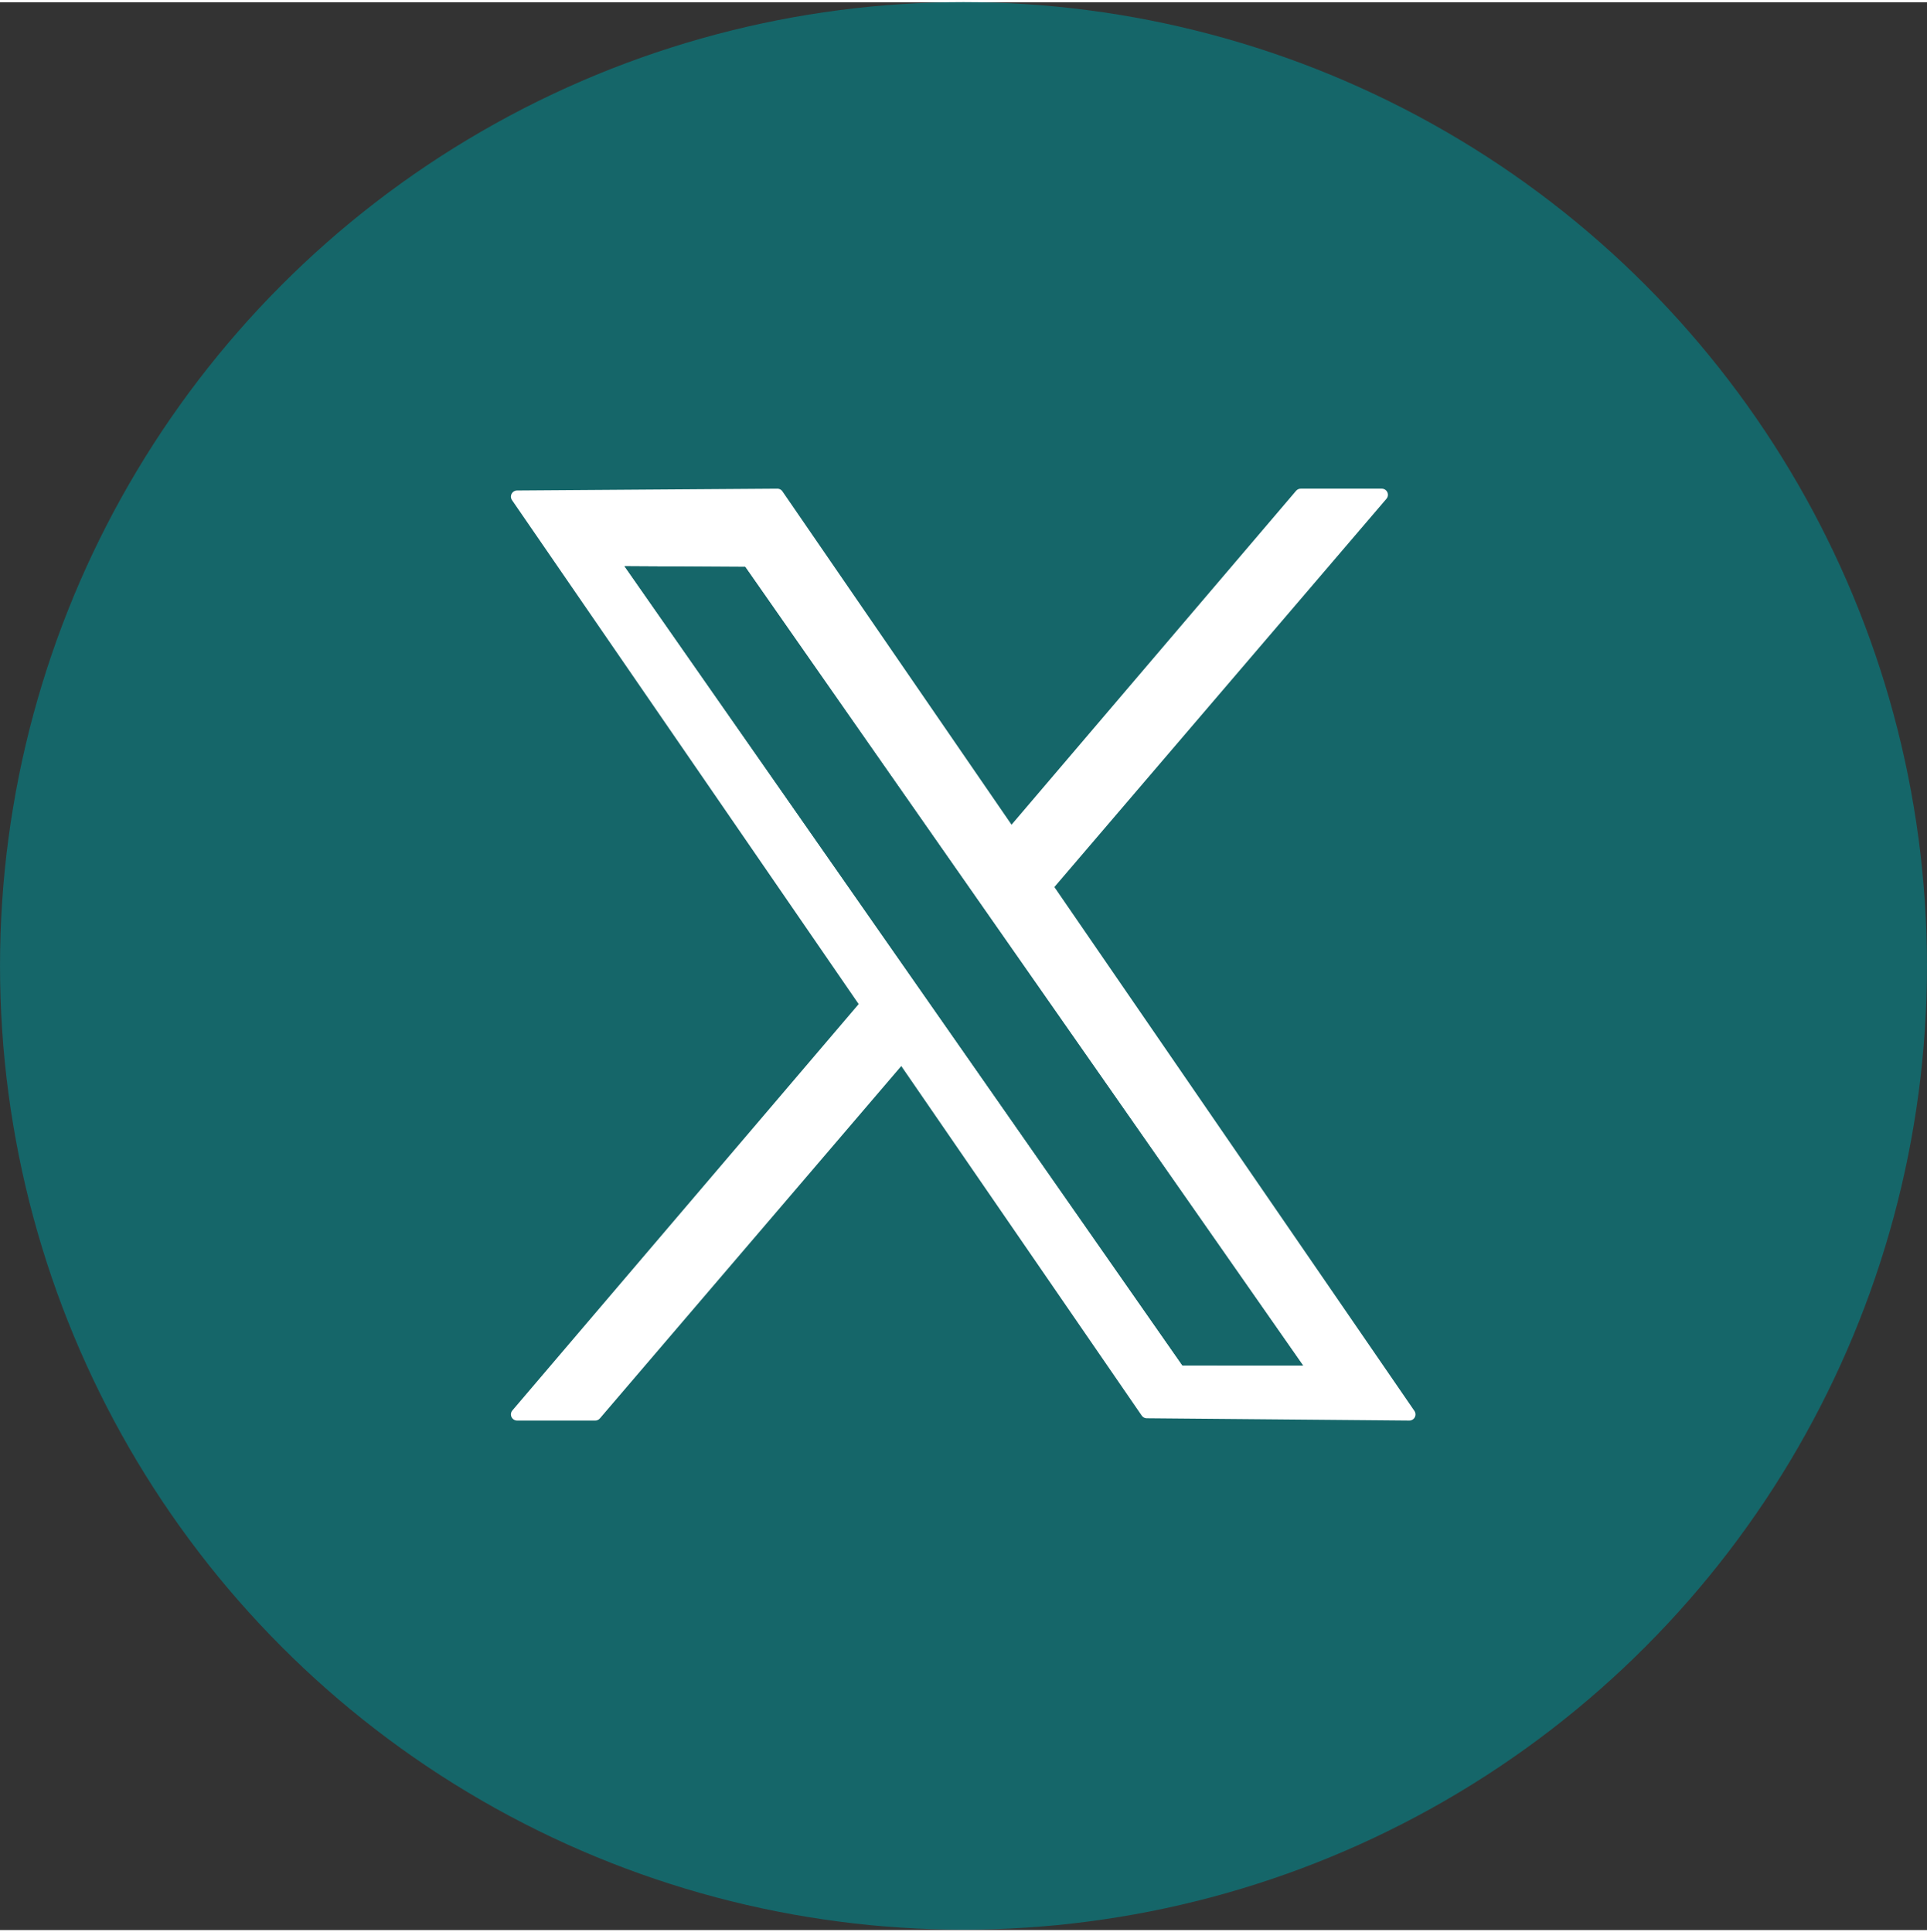 <?xml version="1.0" encoding="UTF-8" standalone="no"?><svg xmlns="http://www.w3.org/2000/svg" xmlns:xlink="http://www.w3.org/1999/xlink" clip-rule="evenodd" fill="#156669" fill-rule="evenodd" height="336" preserveAspectRatio="xMidYMid meet" stroke-linecap="round" stroke-linejoin="round" stroke-miterlimit="1.5" version="1" viewBox="82.7 84.5 335.4 335.6" width="335" zoomAndPan="magnify"><rect x="82.7" y="84.5" width="335.4" height="335.6" fill="#333333" stroke="none"/><g><g><path d="M0 0H500V500H0z" fill="none" transform="matrix(1,0,0,1,-30481,-8548) matrix(1,0,0,1,30481.4,8548.28)"/><g id="change1_1" transform="matrix(1,0,0,1,-30481,-8548) matrix(1,0,0,1,30481.4,8548.28) matrix(1,0,0,1,-5111.35,-8535.72)"><ellipse cx="5361.35" cy="8787.69" rx="167.697" ry="167.781"/></g><g id="change2_1"><path d="M30640.4,9422.35L30685.7,9422.03L30795.7,9582.12L30750,9581.72L30640.4,9422.35Z" fill="#ffffff" stroke="#ffffff" stroke-width="2.14" transform="matrix(1,0,0,1,-30481,-8548) matrix(1,0,0,1,30481.4,8548.28) matrix(1,0,0,1,-30468.1,-9252.07)"/></g><g id="change2_2"><path d="M30776.8,9422.03L30790.9,9422.03L30654,9582.12L30640.4,9582.12L30776.8,9422.03Z" fill="#ffffff" stroke="#ffffff" stroke-width="2.14" transform="matrix(1,0,0,1,-30481,-8548) matrix(1,0,0,1,30481.4,8548.28) matrix(1,0,0,1,-30468.1,-9252.07)"/></g><g id="change1_2"><path d="M30658.8,9432.53L30679.8,9432.65L30776.9,9571.69L30755.9,9571.66L30658.8,9432.53Z" transform="matrix(1,0,0,1,-30481,-8548) matrix(1,0,0,1,30481.4,8548.28) matrix(1,0,0,1,-30467.8,-9250.14)"/><path d="M30658.8,9432.53L30679.8,9432.65L30776.9,9571.69L30755.9,9571.66L30658.8,9432.53ZM30660.4,9433.38C30660.4,9433.38 30756.3,9570.82 30756.3,9570.82C30756.3,9570.82 30775.3,9570.85 30775.3,9570.85L30679.3,9433.49L30660.4,9433.38Z" transform="matrix(1,0,0,1,-30481,-8548) matrix(1,0,0,1,30481.4,8548.28) matrix(1,0,0,1,-30467.8,-9250.14)"/></g></g></g></svg>